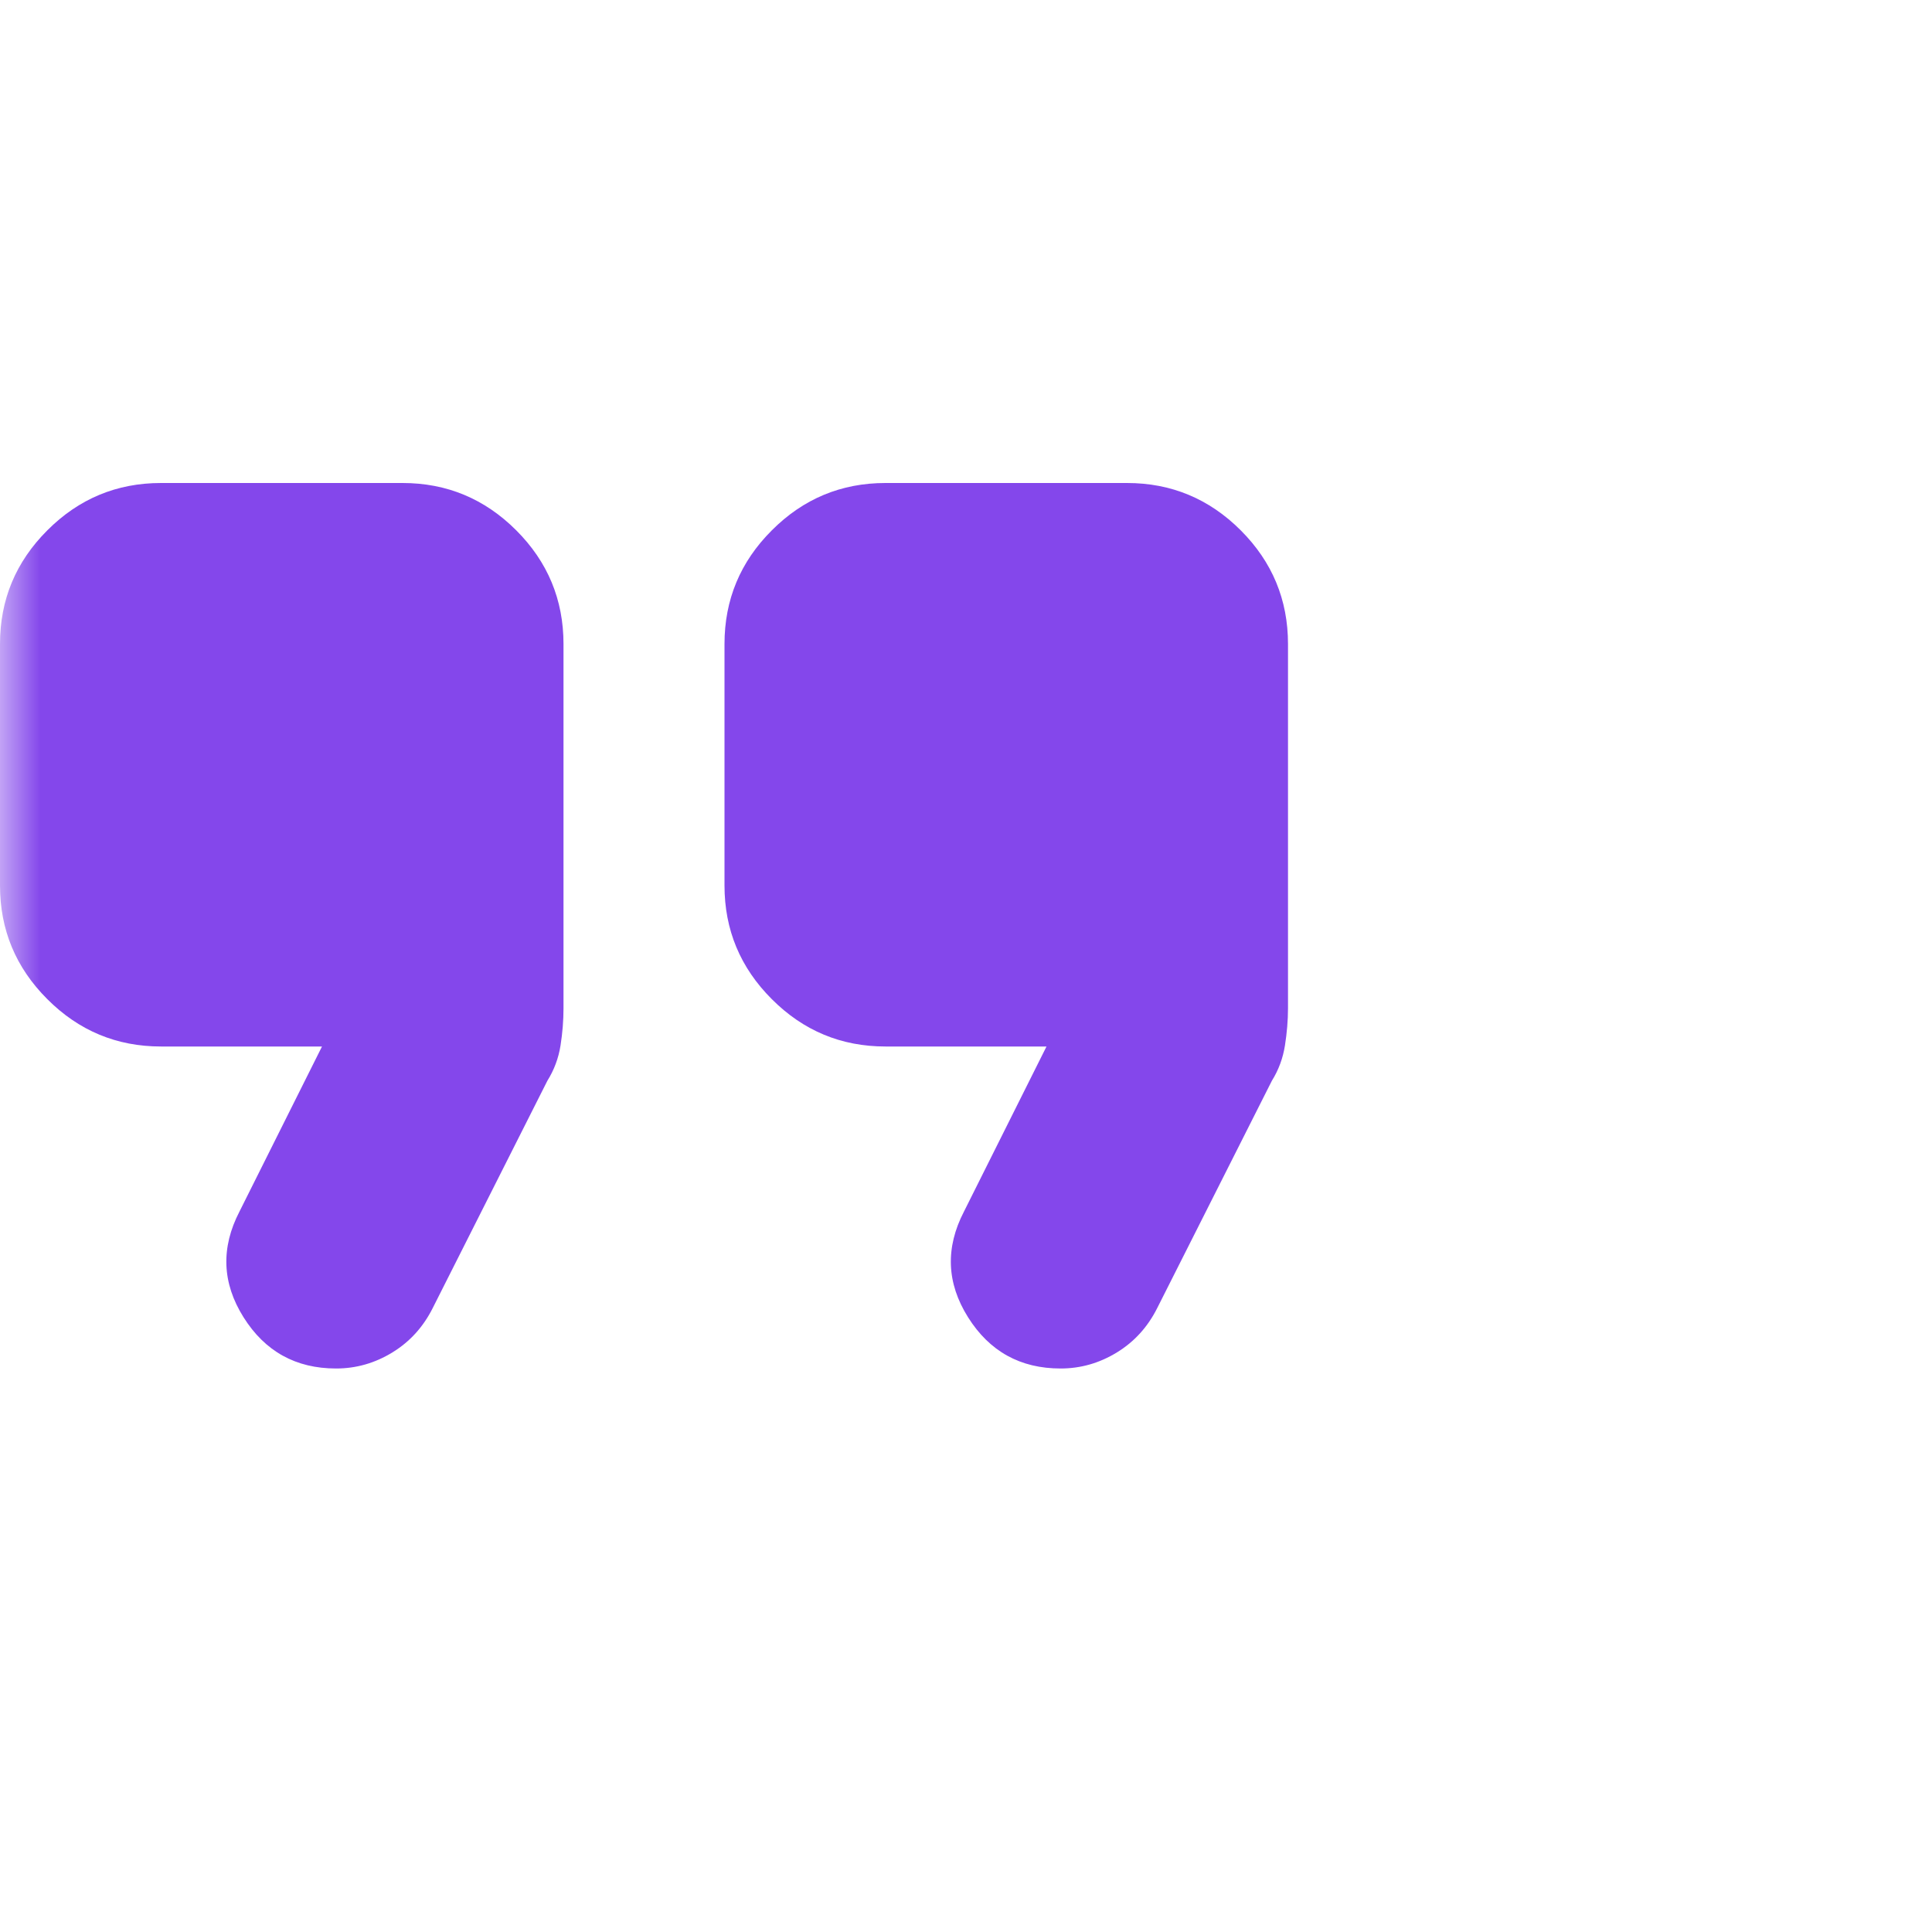 <svg width="24" height="24" viewBox="0 0 24 24" fill="none" xmlns="http://www.w3.org/2000/svg">
<mask id="mask0_1676_1744" style="mask-type:alpha" maskUnits="userSpaceOnUse" x="0" y="0" width="24" height="24">
<rect width="24" height="24" fill="#D9D9D9"/>
</mask>
<g mask="url(#mask0_1676_1744)">
<path d="M13.175 17C12.675 17 12.292 16.788 12.025 16.363C11.758 15.938 11.742 15.5 11.975 15.05L13 13H11C10.45 13 9.979 12.804 9.588 12.412C9.196 12.021 9 11.55 9 11V8C9 7.45 9.196 6.979 9.588 6.588C9.979 6.196 10.45 6 11 6H14C14.55 6 15.021 6.196 15.413 6.588C15.804 6.979 16 7.45 16 8V12.525C16 12.675 15.987 12.829 15.962 12.988C15.937 13.146 15.883 13.292 15.8 13.425L14.375 16.25C14.258 16.483 14.092 16.667 13.875 16.8C13.658 16.933 13.425 17 13.175 17ZM4.175 17C3.675 17 3.292 16.788 3.025 16.363C2.758 15.938 2.742 15.5 2.975 15.05L4 13H2C1.45 13 0.979 12.804 0.588 12.412C0.196 12.021 0 11.55 0 11V8C0 7.45 0.196 6.979 0.588 6.588C0.979 6.196 1.45 6 2 6H5C5.55 6 6.021 6.196 6.413 6.588C6.804 6.979 7 7.45 7 8V12.525C7 12.675 6.988 12.829 6.963 12.988C6.938 13.146 6.883 13.292 6.8 13.425L5.375 16.25C5.258 16.483 5.092 16.667 4.875 16.8C4.658 16.933 4.425 17 4.175 17Z" fill="#8447EB"/>
</g>
</svg>
